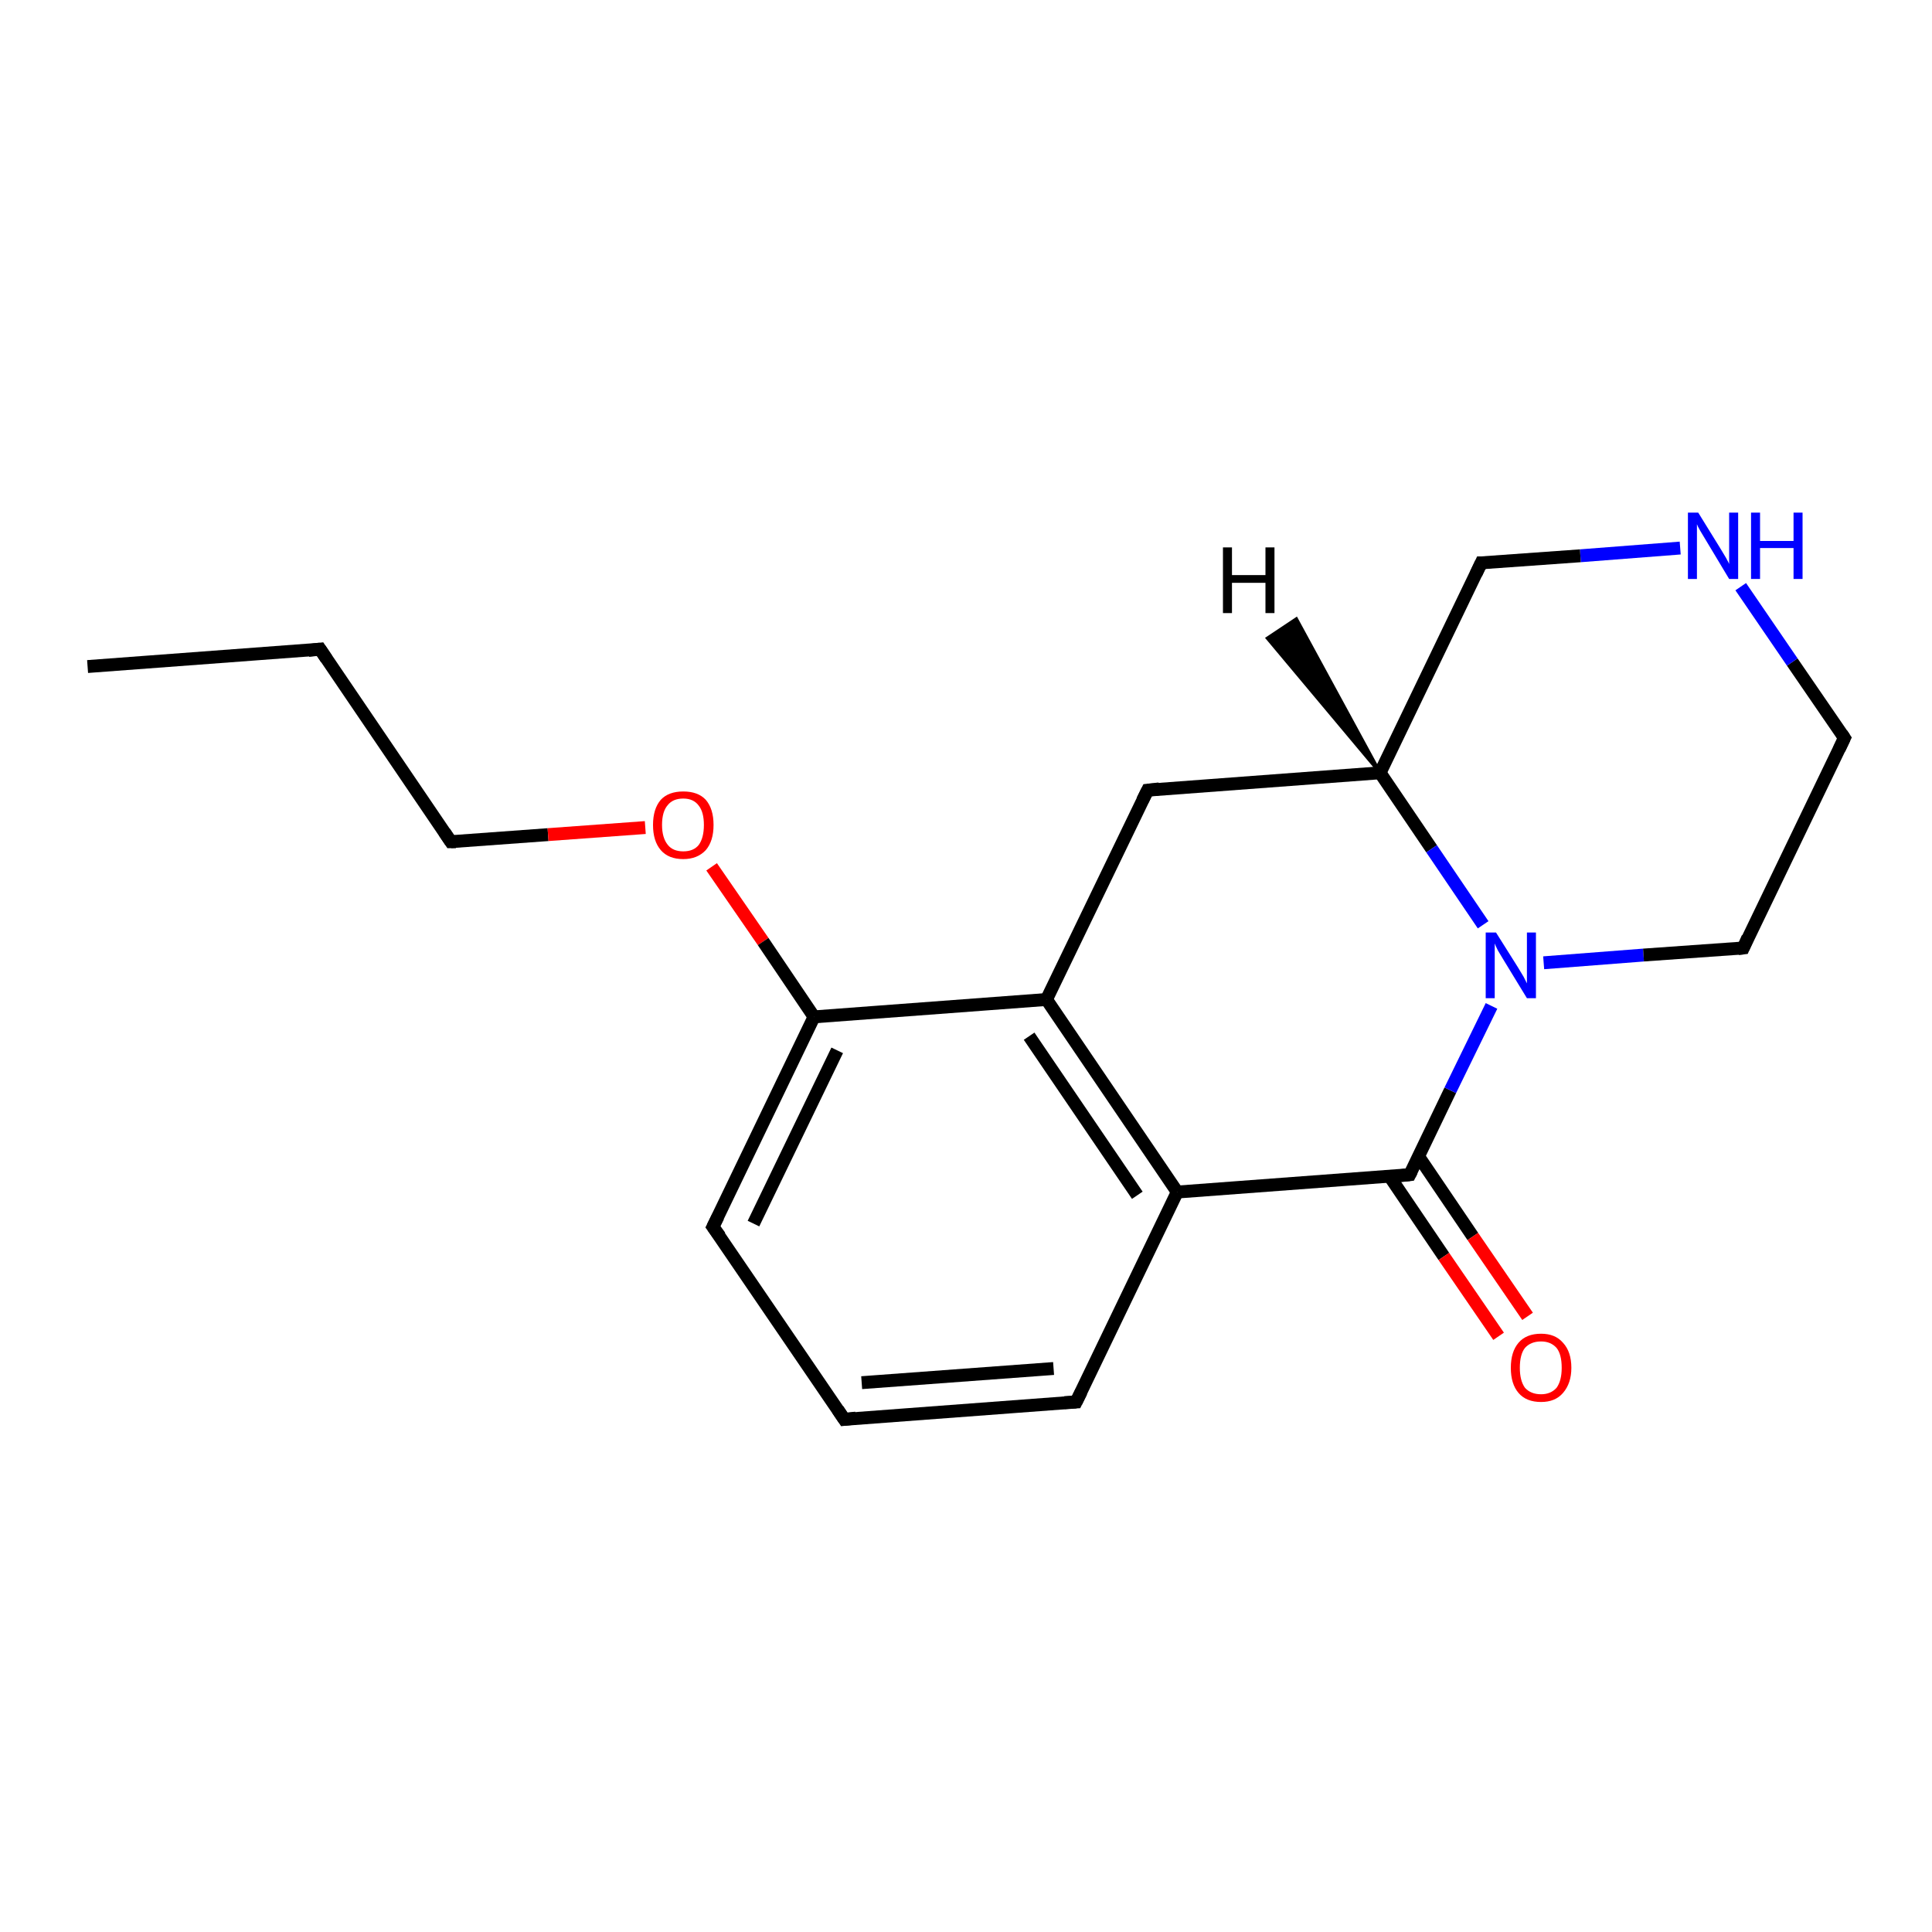 <?xml version='1.0' encoding='iso-8859-1'?>
<svg version='1.1' baseProfile='full'
              xmlns='http://www.w3.org/2000/svg'
                      xmlns:rdkit='http://www.rdkit.org/xml'
                      xmlns:xlink='http://www.w3.org/1999/xlink'
                  xml:space='preserve'
width='300px' height='300px' viewBox='0 0 300 300'>
<!-- END OF HEADER -->
<rect style='opacity:1.0;fill:#FFFFFF;stroke:none' width='300.0' height='300.0' x='0.0' y='0.0'> </rect>
<path class='bond-0 atom-0 atom-1' d='M 13.6,103.5 L 49.7,100.8' style='fill:none;fill-rule:evenodd;stroke:#000000;stroke-width:2.0px;stroke-linecap:butt;stroke-linejoin:miter;stroke-opacity:1' />
<path class='bond-1 atom-1 atom-2' d='M 49.7,100.8 L 70.0,130.7' style='fill:none;fill-rule:evenodd;stroke:#000000;stroke-width:2.0px;stroke-linecap:butt;stroke-linejoin:miter;stroke-opacity:1' />
<path class='bond-2 atom-2 atom-3' d='M 70.0,130.7 L 85.1,129.6' style='fill:none;fill-rule:evenodd;stroke:#000000;stroke-width:2.0px;stroke-linecap:butt;stroke-linejoin:miter;stroke-opacity:1' />
<path class='bond-2 atom-2 atom-3' d='M 85.1,129.6 L 100.2,128.5' style='fill:none;fill-rule:evenodd;stroke:#FF0000;stroke-width:2.0px;stroke-linecap:butt;stroke-linejoin:miter;stroke-opacity:1' />
<path class='bond-3 atom-3 atom-4' d='M 110.5,134.6 L 118.5,146.2' style='fill:none;fill-rule:evenodd;stroke:#FF0000;stroke-width:2.0px;stroke-linecap:butt;stroke-linejoin:miter;stroke-opacity:1' />
<path class='bond-3 atom-3 atom-4' d='M 118.5,146.2 L 126.4,157.9' style='fill:none;fill-rule:evenodd;stroke:#000000;stroke-width:2.0px;stroke-linecap:butt;stroke-linejoin:miter;stroke-opacity:1' />
<path class='bond-4 atom-4 atom-5' d='M 126.4,157.9 L 110.7,190.5' style='fill:none;fill-rule:evenodd;stroke:#000000;stroke-width:2.0px;stroke-linecap:butt;stroke-linejoin:miter;stroke-opacity:1' />
<path class='bond-4 atom-4 atom-5' d='M 130.0,163.1 L 117.0,190.0' style='fill:none;fill-rule:evenodd;stroke:#000000;stroke-width:2.0px;stroke-linecap:butt;stroke-linejoin:miter;stroke-opacity:1' />
<path class='bond-5 atom-5 atom-6' d='M 110.7,190.5 L 131.1,220.4' style='fill:none;fill-rule:evenodd;stroke:#000000;stroke-width:2.0px;stroke-linecap:butt;stroke-linejoin:miter;stroke-opacity:1' />
<path class='bond-6 atom-6 atom-7' d='M 131.1,220.4 L 167.1,217.7' style='fill:none;fill-rule:evenodd;stroke:#000000;stroke-width:2.0px;stroke-linecap:butt;stroke-linejoin:miter;stroke-opacity:1' />
<path class='bond-6 atom-6 atom-7' d='M 133.8,214.7 L 163.6,212.5' style='fill:none;fill-rule:evenodd;stroke:#000000;stroke-width:2.0px;stroke-linecap:butt;stroke-linejoin:miter;stroke-opacity:1' />
<path class='bond-7 atom-7 atom-8' d='M 167.1,217.7 L 182.8,185.1' style='fill:none;fill-rule:evenodd;stroke:#000000;stroke-width:2.0px;stroke-linecap:butt;stroke-linejoin:miter;stroke-opacity:1' />
<path class='bond-8 atom-8 atom-9' d='M 182.8,185.1 L 218.9,182.4' style='fill:none;fill-rule:evenodd;stroke:#000000;stroke-width:2.0px;stroke-linecap:butt;stroke-linejoin:miter;stroke-opacity:1' />
<path class='bond-9 atom-9 atom-10' d='M 215.8,182.7 L 224.2,195.1' style='fill:none;fill-rule:evenodd;stroke:#000000;stroke-width:2.0px;stroke-linecap:butt;stroke-linejoin:miter;stroke-opacity:1' />
<path class='bond-9 atom-9 atom-10' d='M 224.2,195.1 L 232.7,207.5' style='fill:none;fill-rule:evenodd;stroke:#FF0000;stroke-width:2.0px;stroke-linecap:butt;stroke-linejoin:miter;stroke-opacity:1' />
<path class='bond-9 atom-9 atom-10' d='M 220.3,179.6 L 228.7,192.0' style='fill:none;fill-rule:evenodd;stroke:#000000;stroke-width:2.0px;stroke-linecap:butt;stroke-linejoin:miter;stroke-opacity:1' />
<path class='bond-9 atom-9 atom-10' d='M 228.7,192.0 L 237.2,204.4' style='fill:none;fill-rule:evenodd;stroke:#FF0000;stroke-width:2.0px;stroke-linecap:butt;stroke-linejoin:miter;stroke-opacity:1' />
<path class='bond-10 atom-9 atom-11' d='M 218.9,182.4 L 225.2,169.3' style='fill:none;fill-rule:evenodd;stroke:#000000;stroke-width:2.0px;stroke-linecap:butt;stroke-linejoin:miter;stroke-opacity:1' />
<path class='bond-10 atom-9 atom-11' d='M 225.2,169.3 L 231.6,156.2' style='fill:none;fill-rule:evenodd;stroke:#0000FF;stroke-width:2.0px;stroke-linecap:butt;stroke-linejoin:miter;stroke-opacity:1' />
<path class='bond-11 atom-11 atom-12' d='M 239.7,149.5 L 255.2,148.3' style='fill:none;fill-rule:evenodd;stroke:#0000FF;stroke-width:2.0px;stroke-linecap:butt;stroke-linejoin:miter;stroke-opacity:1' />
<path class='bond-11 atom-11 atom-12' d='M 255.2,148.3 L 270.7,147.2' style='fill:none;fill-rule:evenodd;stroke:#000000;stroke-width:2.0px;stroke-linecap:butt;stroke-linejoin:miter;stroke-opacity:1' />
<path class='bond-12 atom-12 atom-13' d='M 270.7,147.2 L 286.4,114.6' style='fill:none;fill-rule:evenodd;stroke:#000000;stroke-width:2.0px;stroke-linecap:butt;stroke-linejoin:miter;stroke-opacity:1' />
<path class='bond-13 atom-13 atom-14' d='M 286.4,114.6 L 278.3,102.8' style='fill:none;fill-rule:evenodd;stroke:#000000;stroke-width:2.0px;stroke-linecap:butt;stroke-linejoin:miter;stroke-opacity:1' />
<path class='bond-13 atom-13 atom-14' d='M 278.3,102.8 L 270.3,91.1' style='fill:none;fill-rule:evenodd;stroke:#0000FF;stroke-width:2.0px;stroke-linecap:butt;stroke-linejoin:miter;stroke-opacity:1' />
<path class='bond-14 atom-14 atom-15' d='M 260.9,85.1 L 245.4,86.3' style='fill:none;fill-rule:evenodd;stroke:#0000FF;stroke-width:2.0px;stroke-linecap:butt;stroke-linejoin:miter;stroke-opacity:1' />
<path class='bond-14 atom-14 atom-15' d='M 245.4,86.3 L 230.0,87.4' style='fill:none;fill-rule:evenodd;stroke:#000000;stroke-width:2.0px;stroke-linecap:butt;stroke-linejoin:miter;stroke-opacity:1' />
<path class='bond-15 atom-15 atom-16' d='M 230.0,87.4 L 214.3,120.0' style='fill:none;fill-rule:evenodd;stroke:#000000;stroke-width:2.0px;stroke-linecap:butt;stroke-linejoin:miter;stroke-opacity:1' />
<path class='bond-16 atom-16 atom-17' d='M 214.3,120.0 L 178.2,122.7' style='fill:none;fill-rule:evenodd;stroke:#000000;stroke-width:2.0px;stroke-linecap:butt;stroke-linejoin:miter;stroke-opacity:1' />
<path class='bond-17 atom-17 atom-18' d='M 178.2,122.7 L 162.5,155.2' style='fill:none;fill-rule:evenodd;stroke:#000000;stroke-width:2.0px;stroke-linecap:butt;stroke-linejoin:miter;stroke-opacity:1' />
<path class='bond-18 atom-18 atom-4' d='M 162.5,155.2 L 126.4,157.9' style='fill:none;fill-rule:evenodd;stroke:#000000;stroke-width:2.0px;stroke-linecap:butt;stroke-linejoin:miter;stroke-opacity:1' />
<path class='bond-19 atom-18 atom-8' d='M 162.5,155.2 L 182.8,185.1' style='fill:none;fill-rule:evenodd;stroke:#000000;stroke-width:2.0px;stroke-linecap:butt;stroke-linejoin:miter;stroke-opacity:1' />
<path class='bond-19 atom-18 atom-8' d='M 159.8,160.9 L 176.6,185.6' style='fill:none;fill-rule:evenodd;stroke:#000000;stroke-width:2.0px;stroke-linecap:butt;stroke-linejoin:miter;stroke-opacity:1' />
<path class='bond-20 atom-16 atom-11' d='M 214.3,120.0 L 222.3,131.8' style='fill:none;fill-rule:evenodd;stroke:#000000;stroke-width:2.0px;stroke-linecap:butt;stroke-linejoin:miter;stroke-opacity:1' />
<path class='bond-20 atom-16 atom-11' d='M 222.3,131.8 L 230.3,143.6' style='fill:none;fill-rule:evenodd;stroke:#0000FF;stroke-width:2.0px;stroke-linecap:butt;stroke-linejoin:miter;stroke-opacity:1' />
<path class='bond-21 atom-16 atom-19' d='M 214.3,120.0 L 196.8,99.1 L 201.3,96.1 Z' style='fill:#000000;fill-rule:evenodd;fill-opacity:1;stroke:#000000;stroke-width:0.5px;stroke-linecap:butt;stroke-linejoin:miter;stroke-opacity:1;' />
<path d='M 47.9,101.0 L 49.7,100.8 L 50.7,102.3' style='fill:none;stroke:#000000;stroke-width:2.0px;stroke-linecap:butt;stroke-linejoin:miter;stroke-opacity:1;' />
<path d='M 69.0,129.2 L 70.0,130.7 L 70.8,130.7' style='fill:none;stroke:#000000;stroke-width:2.0px;stroke-linecap:butt;stroke-linejoin:miter;stroke-opacity:1;' />
<path d='M 111.5,188.9 L 110.7,190.5 L 111.8,192.0' style='fill:none;stroke:#000000;stroke-width:2.0px;stroke-linecap:butt;stroke-linejoin:miter;stroke-opacity:1;' />
<path d='M 130.1,218.9 L 131.1,220.4 L 132.9,220.2' style='fill:none;stroke:#000000;stroke-width:2.0px;stroke-linecap:butt;stroke-linejoin:miter;stroke-opacity:1;' />
<path d='M 165.3,217.8 L 167.1,217.7 L 167.9,216.1' style='fill:none;stroke:#000000;stroke-width:2.0px;stroke-linecap:butt;stroke-linejoin:miter;stroke-opacity:1;' />
<path d='M 217.1,182.6 L 218.9,182.4 L 219.2,181.8' style='fill:none;stroke:#000000;stroke-width:2.0px;stroke-linecap:butt;stroke-linejoin:miter;stroke-opacity:1;' />
<path d='M 269.9,147.3 L 270.7,147.2 L 271.4,145.6' style='fill:none;stroke:#000000;stroke-width:2.0px;stroke-linecap:butt;stroke-linejoin:miter;stroke-opacity:1;' />
<path d='M 285.6,116.3 L 286.4,114.6 L 286.0,114.0' style='fill:none;stroke:#000000;stroke-width:2.0px;stroke-linecap:butt;stroke-linejoin:miter;stroke-opacity:1;' />
<path d='M 230.7,87.4 L 230.0,87.4 L 229.2,89.1' style='fill:none;stroke:#000000;stroke-width:2.0px;stroke-linecap:butt;stroke-linejoin:miter;stroke-opacity:1;' />
<path d='M 180.0,122.5 L 178.2,122.7 L 177.4,124.3' style='fill:none;stroke:#000000;stroke-width:2.0px;stroke-linecap:butt;stroke-linejoin:miter;stroke-opacity:1;' />
<path class='atom-3' d='M 101.4 128.1
Q 101.4 125.6, 102.6 124.2
Q 103.8 122.9, 106.1 122.9
Q 108.4 122.9, 109.6 124.2
Q 110.8 125.6, 110.8 128.1
Q 110.8 130.6, 109.6 132.0
Q 108.3 133.4, 106.1 133.4
Q 103.8 133.4, 102.6 132.0
Q 101.4 130.6, 101.4 128.1
M 106.1 132.2
Q 107.7 132.2, 108.5 131.2
Q 109.3 130.1, 109.3 128.1
Q 109.3 126.1, 108.5 125.1
Q 107.7 124.0, 106.1 124.0
Q 104.5 124.0, 103.7 125.0
Q 102.8 126.0, 102.8 128.1
Q 102.8 130.1, 103.7 131.2
Q 104.5 132.2, 106.1 132.2
' fill='#FF0000'/>
<path class='atom-10' d='M 234.6 212.4
Q 234.6 209.9, 235.8 208.5
Q 237.0 207.1, 239.3 207.1
Q 241.5 207.1, 242.7 208.5
Q 244.0 209.9, 244.0 212.4
Q 244.0 214.8, 242.7 216.3
Q 241.5 217.7, 239.3 217.7
Q 237.0 217.7, 235.8 216.3
Q 234.6 214.9, 234.6 212.4
M 239.3 216.5
Q 240.8 216.5, 241.7 215.5
Q 242.5 214.4, 242.5 212.4
Q 242.5 210.3, 241.7 209.3
Q 240.8 208.3, 239.3 208.3
Q 237.7 208.3, 236.8 209.3
Q 236.0 210.3, 236.0 212.4
Q 236.0 214.4, 236.8 215.5
Q 237.7 216.5, 239.3 216.5
' fill='#FF0000'/>
<path class='atom-11' d='M 232.3 144.8
L 235.7 150.2
Q 236.0 150.7, 236.6 151.7
Q 237.1 152.7, 237.1 152.7
L 237.1 144.8
L 238.5 144.8
L 238.5 155.0
L 237.1 155.0
L 233.5 149.1
Q 233.1 148.4, 232.6 147.6
Q 232.2 146.8, 232.1 146.5
L 232.1 155.0
L 230.7 155.0
L 230.7 144.8
L 232.3 144.8
' fill='#0000FF'/>
<path class='atom-14' d='M 263.7 79.6
L 267.1 85.1
Q 267.4 85.6, 268.0 86.6
Q 268.5 87.5, 268.5 87.6
L 268.5 79.6
L 269.9 79.6
L 269.9 89.9
L 268.5 89.9
L 264.9 83.9
Q 264.5 83.2, 264.0 82.4
Q 263.6 81.7, 263.5 81.4
L 263.5 89.9
L 262.1 89.9
L 262.1 79.6
L 263.7 79.6
' fill='#0000FF'/>
<path class='atom-14' d='M 271.9 79.6
L 273.3 79.6
L 273.3 84.0
L 278.5 84.0
L 278.5 79.6
L 279.9 79.6
L 279.9 89.9
L 278.5 89.9
L 278.5 85.1
L 273.3 85.1
L 273.3 89.9
L 271.9 89.9
L 271.9 79.6
' fill='#0000FF'/>
<path class='atom-19' d='M 189.9 85.0
L 191.3 85.0
L 191.3 89.3
L 196.5 89.3
L 196.5 85.0
L 197.9 85.0
L 197.9 95.2
L 196.5 95.2
L 196.5 90.5
L 191.3 90.5
L 191.3 95.2
L 189.9 95.2
L 189.9 85.0
' fill='#000000'/>
</svg>
